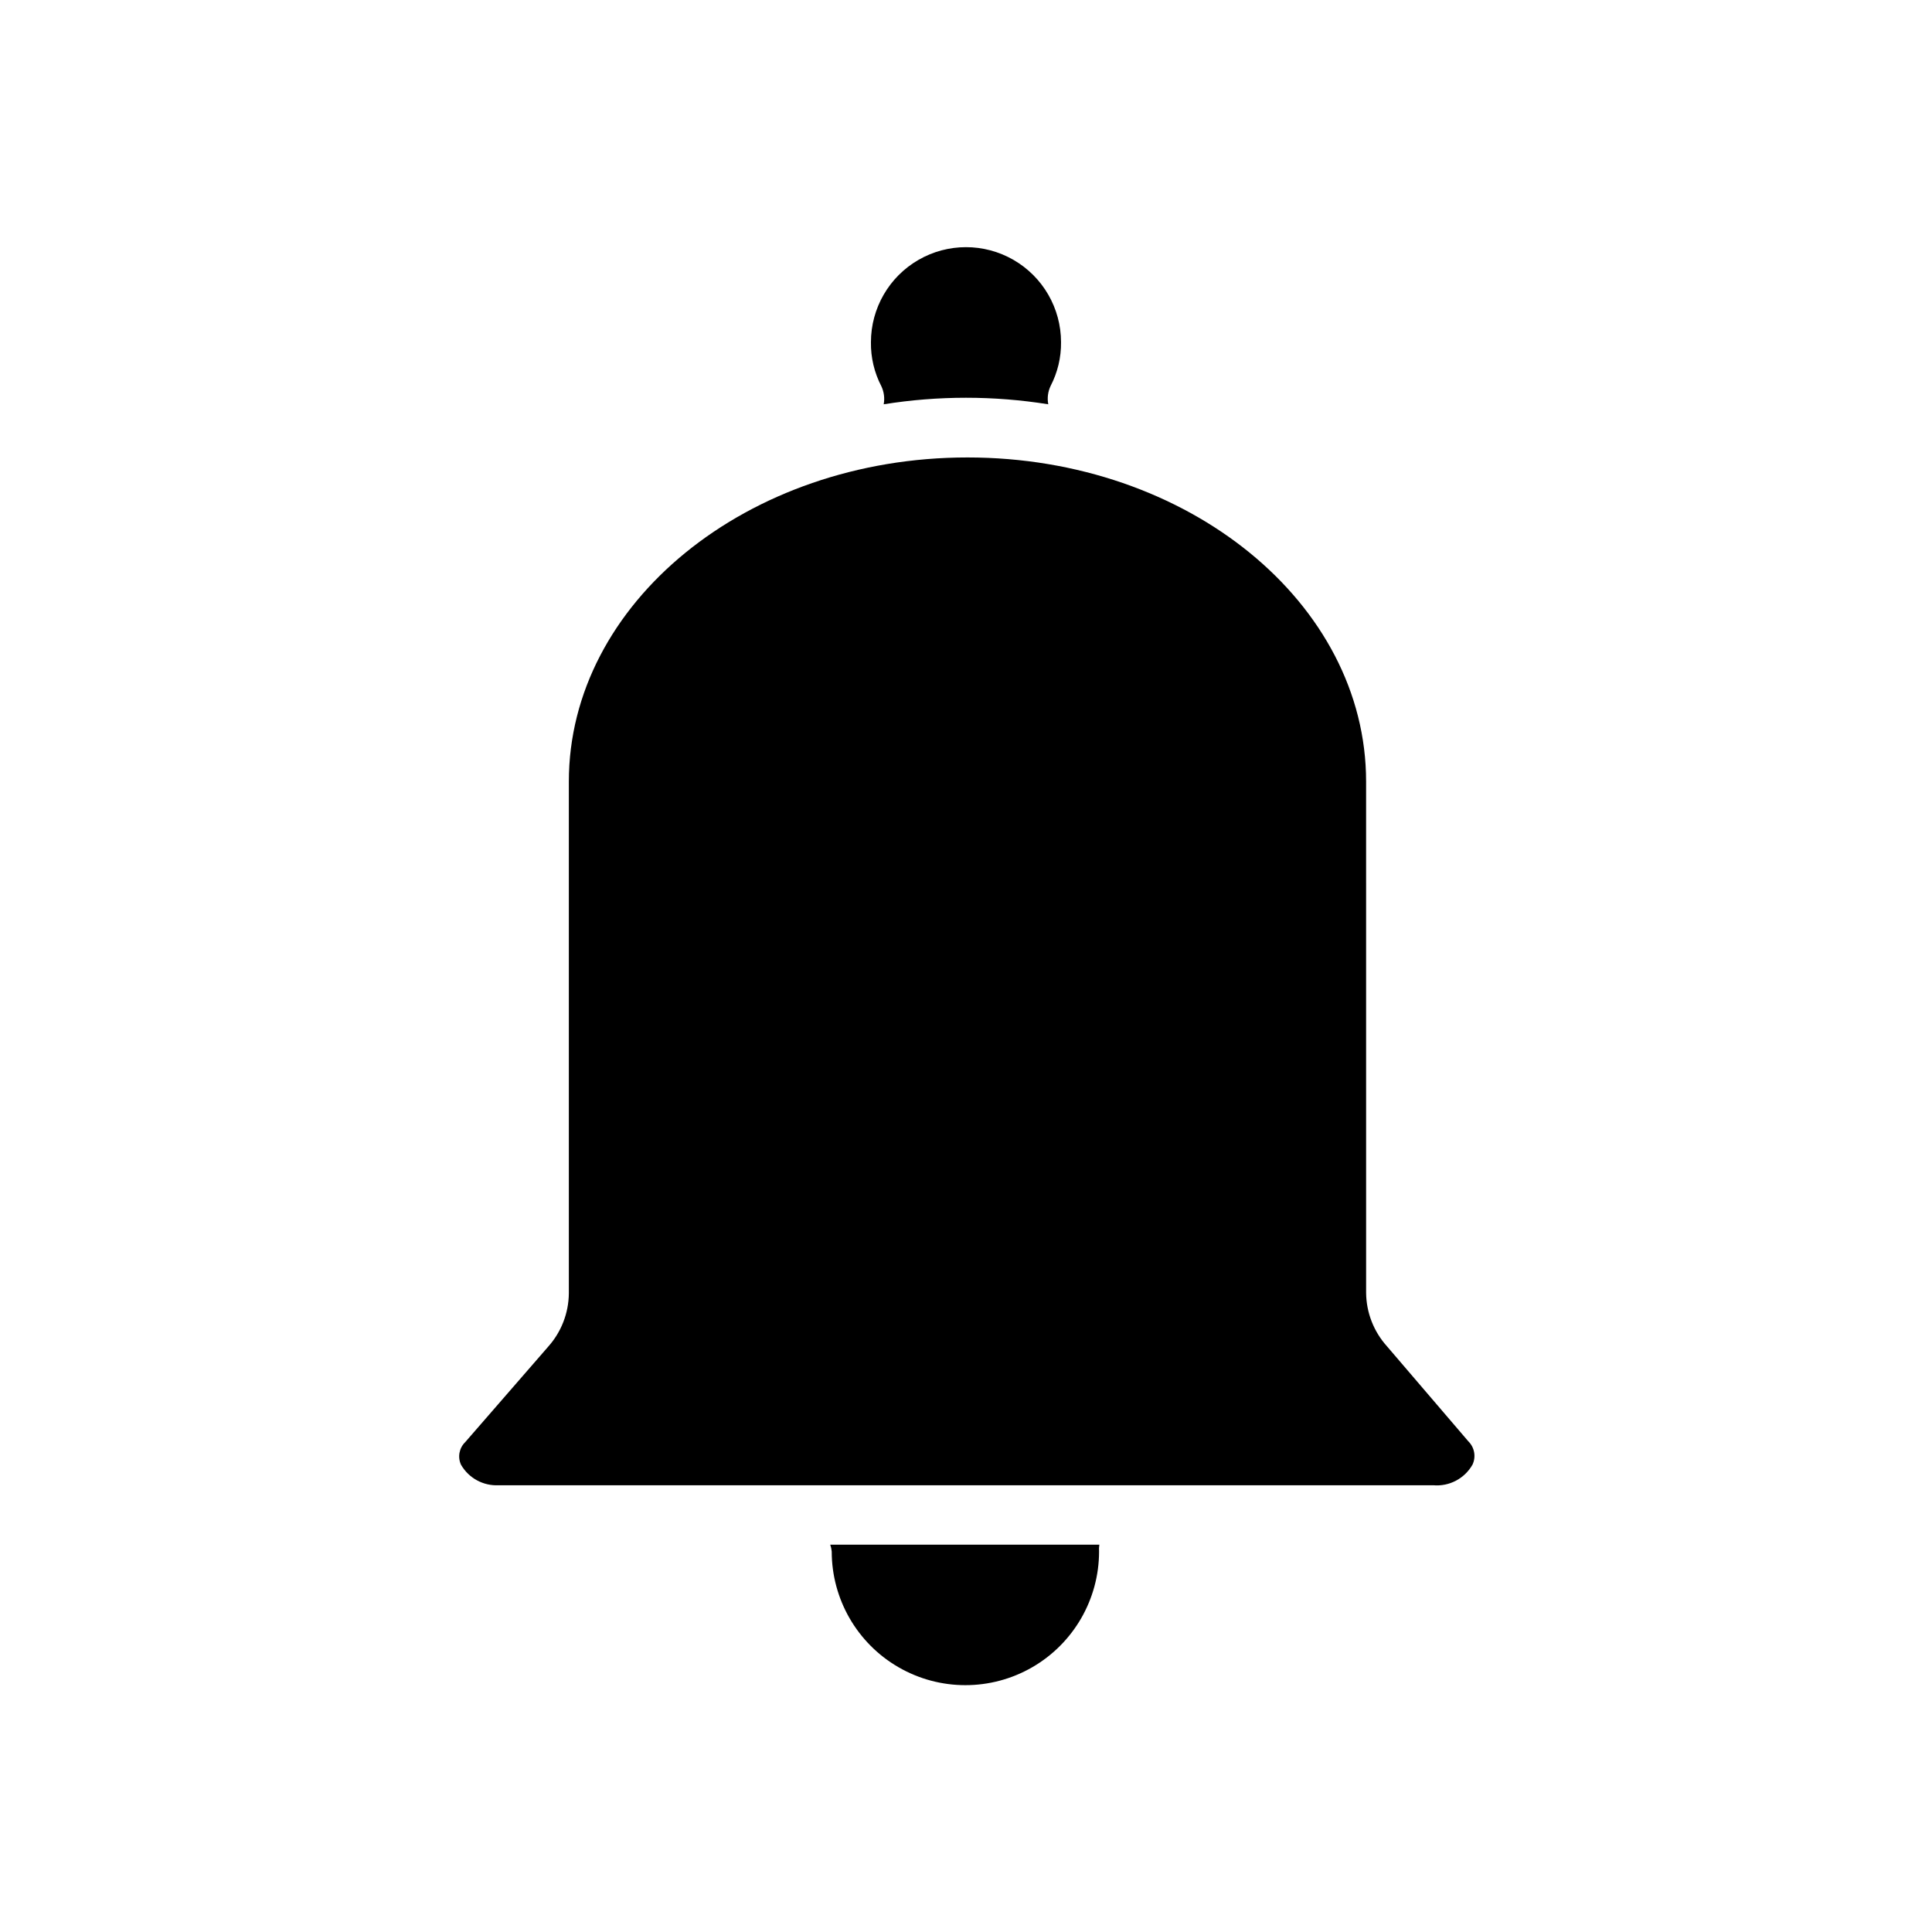 <?xml version="1.0" encoding="UTF-8"?>
<!-- Uploaded to: ICON Repo, www.iconrepo.com, Generator: ICON Repo Mixer Tools -->
<svg fill="#000000" width="800px" height="800px" version="1.1" viewBox="144 144 512 512" xmlns="http://www.w3.org/2000/svg">
 <path d="m377.56 246.34c-1.863-3.598-2.812-7.598-2.754-11.648 0-9 4.801-17.316 12.594-21.816 7.793-4.5 17.398-4.5 25.191 0s12.594 12.816 12.594 21.816c0.047 4.023-0.902 7.996-2.754 11.57-0.727 1.52-0.945 3.227-0.629 4.879-14.445-2.309-29.168-2.309-43.613 0 0.301-1.625 0.082-3.305-0.629-4.801zm57.703 308.82c0 12.656-6.754 24.352-17.711 30.68-10.961 6.328-24.465 6.328-35.426 0-10.961-6.328-17.711-18.023-17.711-30.68-0.059-0.617-0.191-1.227-0.395-1.812h71.32c-0.098 0.602-0.121 1.207-0.078 1.812zm98.953-22.984-0.004-0.004c-2.106 3.688-6.16 5.809-10.391 5.434h-247.65c-4.09 0.219-7.957-1.883-9.996-5.434-0.938-2.023-0.496-4.422 1.102-5.981l21.965-25.27h-0.004c3.504-3.894 5.461-8.934 5.512-14.168v-135.64c0-47.23 47.23-85.883 105.64-85.883s105.64 38.574 105.64 85.883l0.004 135.48c0.047 5.238 2.008 10.277 5.512 14.172l21.566 25.188c1.66 1.625 2.102 4.125 1.102 6.219z"/>
</svg>